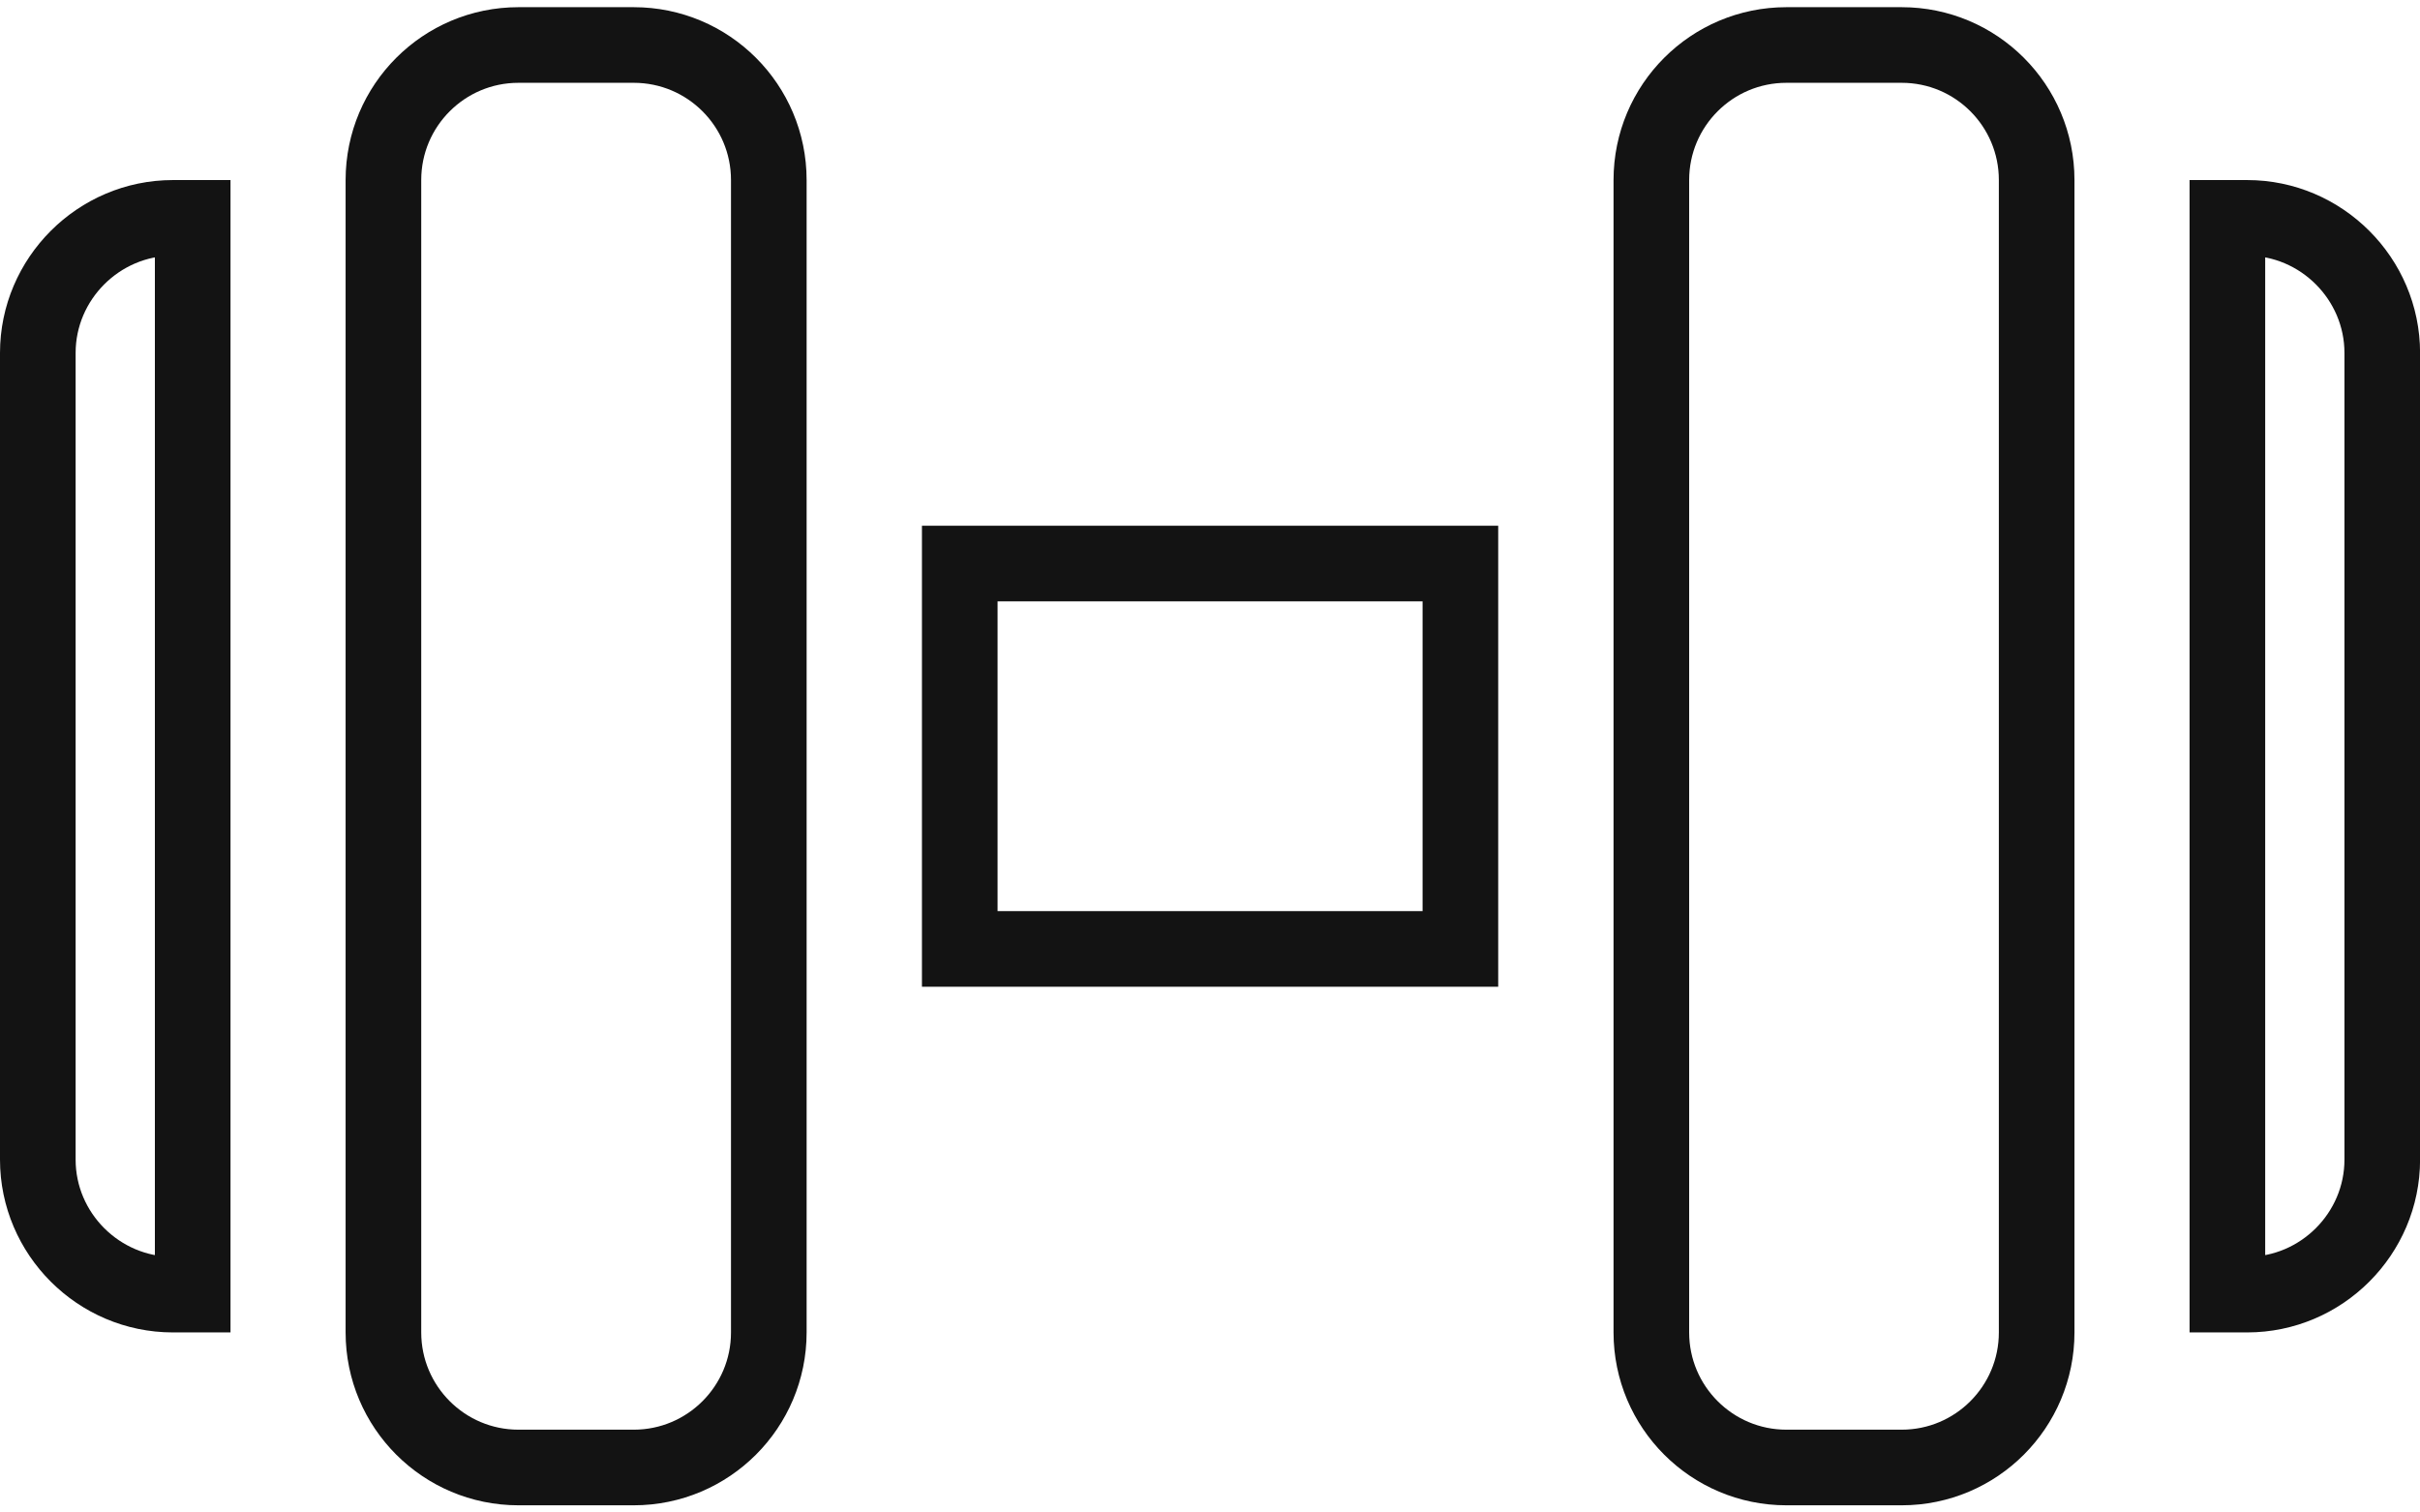 <svg xmlns="http://www.w3.org/2000/svg" fill="none" viewBox="0 0 32 20" height="20" width="32">
<path stroke="#131313" d="M6.856 0.595H8.38C9.366 0.595 10.166 1.394 10.166 2.381V17.619C10.166 18.605 9.366 19.405 8.38 19.405H6.856C5.87 19.405 5.07 18.605 5.07 17.619V2.381C5.07 1.394 5.87 0.595 6.856 0.595Z"></path>
<path stroke="#131313" d="M0.5 15.334V4.667C0.5 3.686 1.305 2.881 2.286 2.881H2.548V17.119H2.286C1.305 17.119 0.5 16.315 0.5 15.334Z"></path>
<path stroke="#131313" d="M23.622 0.595H25.146C26.132 0.595 26.931 1.394 26.931 2.381V17.619C26.931 18.605 26.132 19.405 25.146 19.405H23.622C22.636 19.405 21.836 18.605 21.836 17.619V2.381C21.836 1.394 22.636 0.595 23.622 0.595Z"></path>
<path stroke="#131313" d="M29.453 17.119V2.881H29.715C30.696 2.881 31.501 3.686 31.501 4.667V15.334C31.501 16.315 30.696 17.119 29.715 17.119H29.453Z"></path>
<path stroke="#131313" d="M12.691 7.452H19.311V12.548H12.691V7.452Z"></path>
</svg>
